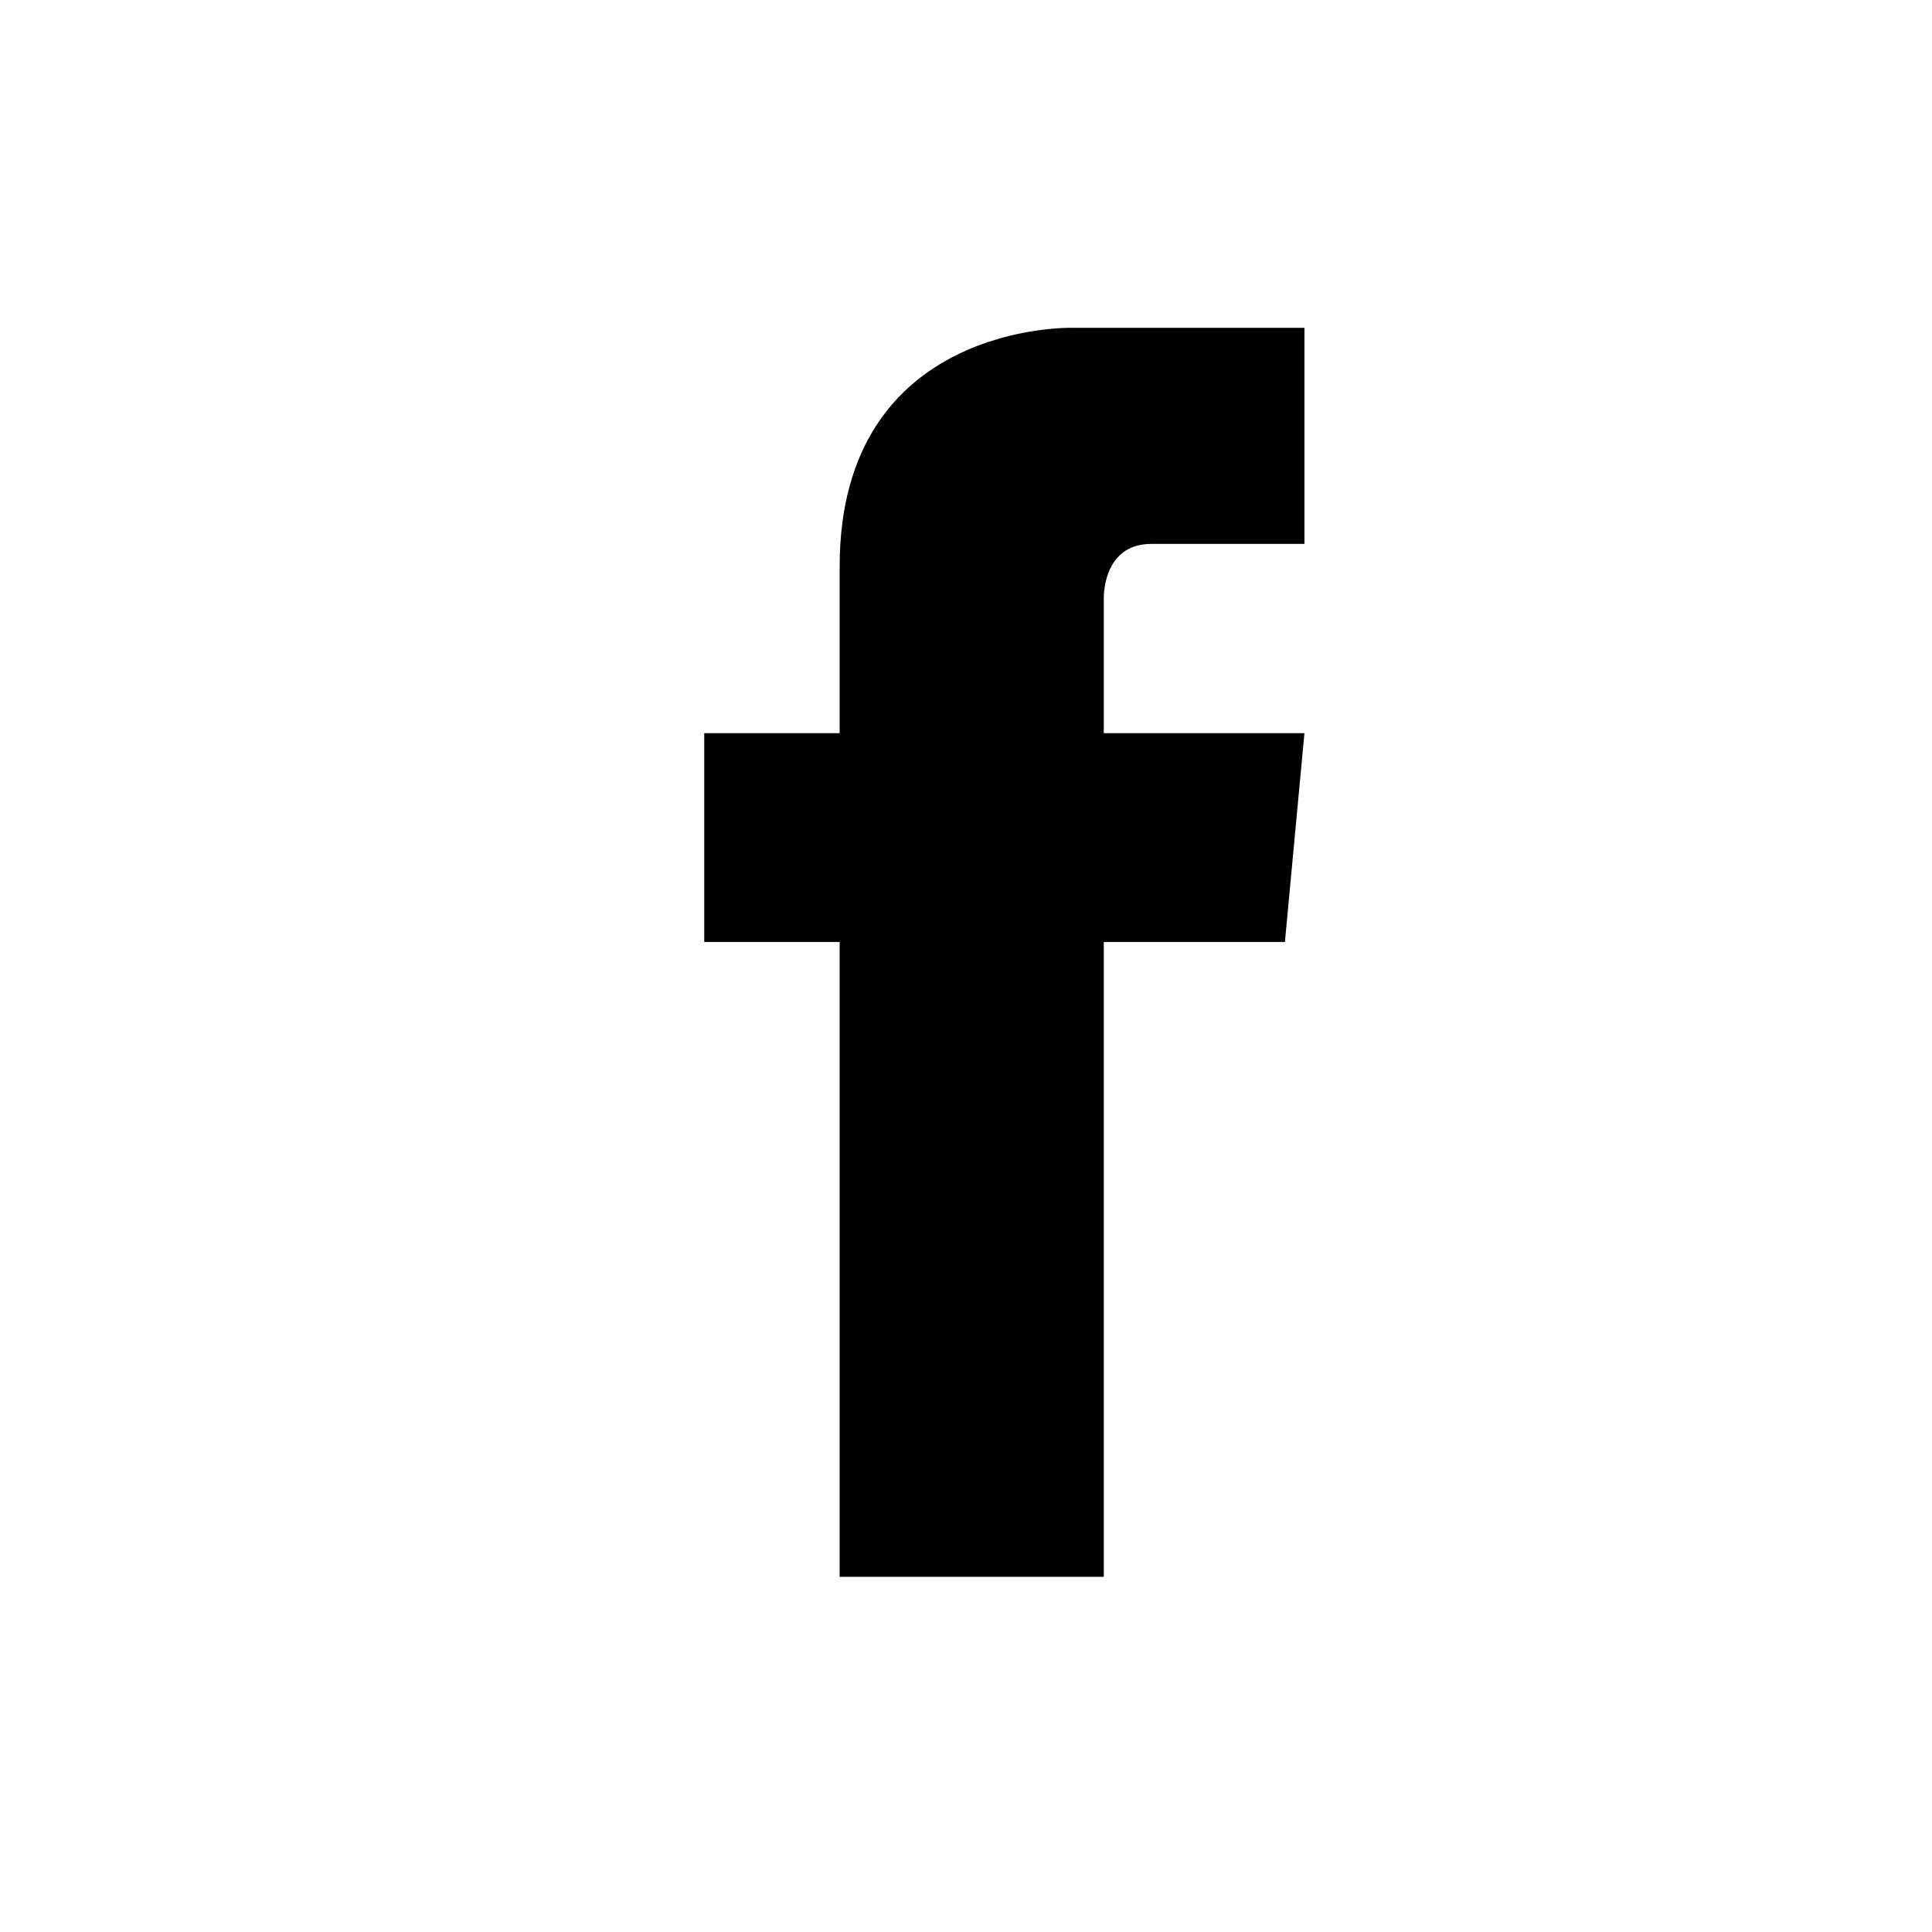 <svg xmlns="http://www.w3.org/2000/svg" width="70" height="70" viewBox="0 0 70 70"><path fill-rule="evenodd" clip-rule="evenodd" d="M41.715 19.707h5.547v-7.83h-8.418s-8.422-.223-8.422 8.655v6.032h-4.906v7.564h4.906v23.004h9.57V34.129h6.563l.707-7.564h-7.27v-4.846s-.082-2.012 1.723-2.012z"/></svg>